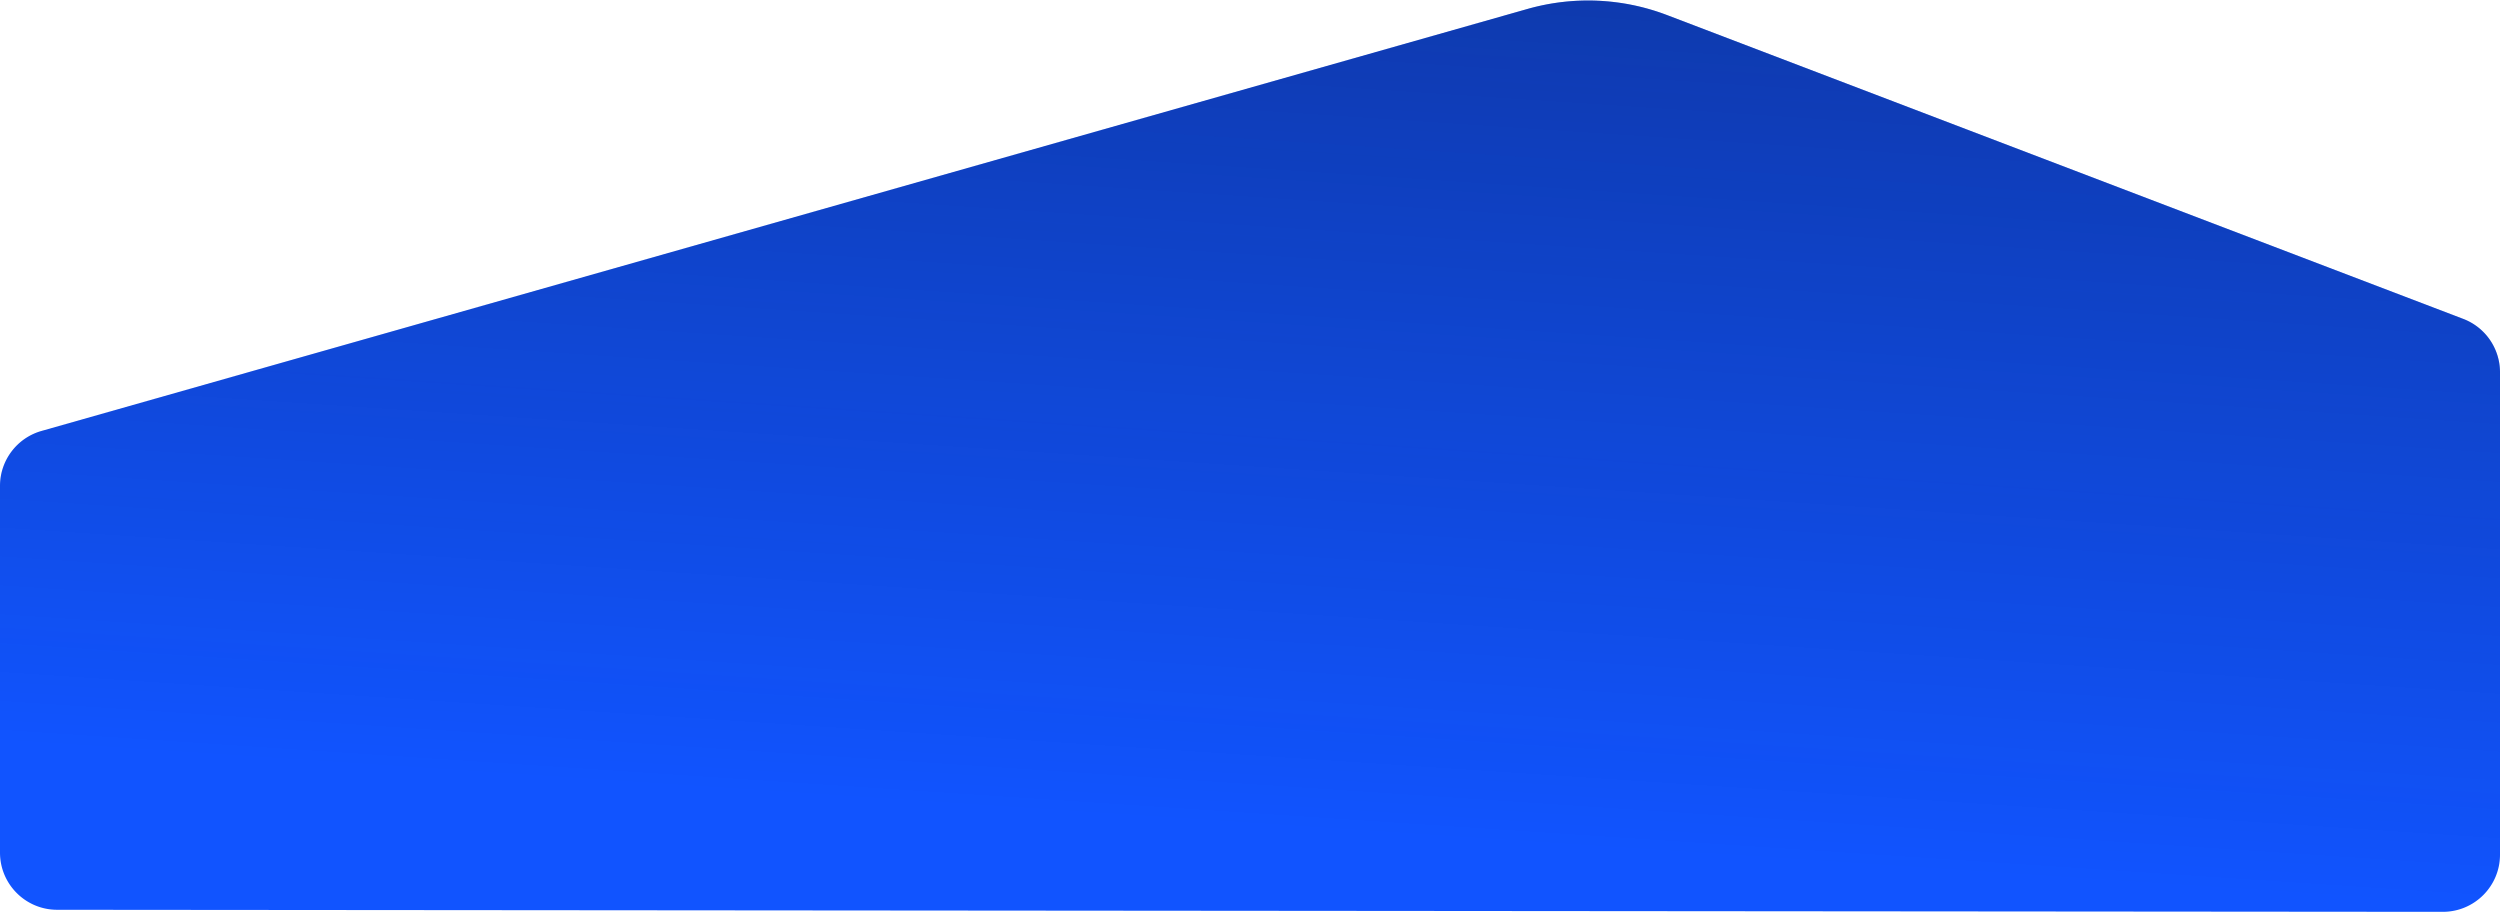 <svg xmlns="http://www.w3.org/2000/svg" width="1793" height="654" fill="none" viewBox="0 0 1793 654">
  <path fill="url(#a)"
    d="M1793 612.965c0 22.657-18.38 41.019-41.04 41L40.965 652.497c-22.63-.02-40.965-18.37-40.965-41V348.516c0-18.33 12.167-34.433 29.8-39.44L1095.52 6.424a158.99 158.99 0 0 1 100.12 4.4l570.98 217.878a41.006 41.006 0 0 1 26.38 38.306v345.957Z" />
  <path fill="url(#b)"
    d="M1793 612.965c0 22.657-18.38 41.019-41.04 41L40.965 652.497c-22.63-.02-40.965-18.37-40.965-41V348.516c0-18.33 12.167-34.433 29.8-39.44L1095.52 6.424a158.99 158.99 0 0 1 100.12 4.4l570.98 217.878a41.006 41.006 0 0 1 26.38 38.306v345.957Z" />
  <defs>
    <linearGradient id="a" x1="944.872" x2="941.103" y1="-35.695" y2="-580.42" gradientUnits="userSpaceOnUse">
      <stop stop-color="#1154FF" />
      <stop offset="1" stop-color="#0A3299" />
    </linearGradient>
    <linearGradient id="b" x1="473.085" x2="589.723" y1="565.191" y2="-1187.92" gradientUnits="userSpaceOnUse">
      <stop stop-color="#0C0B0B" stop-opacity="0" />
      <stop offset="1" stop-color="#01012B" />
    </linearGradient>
  </defs>
</svg>